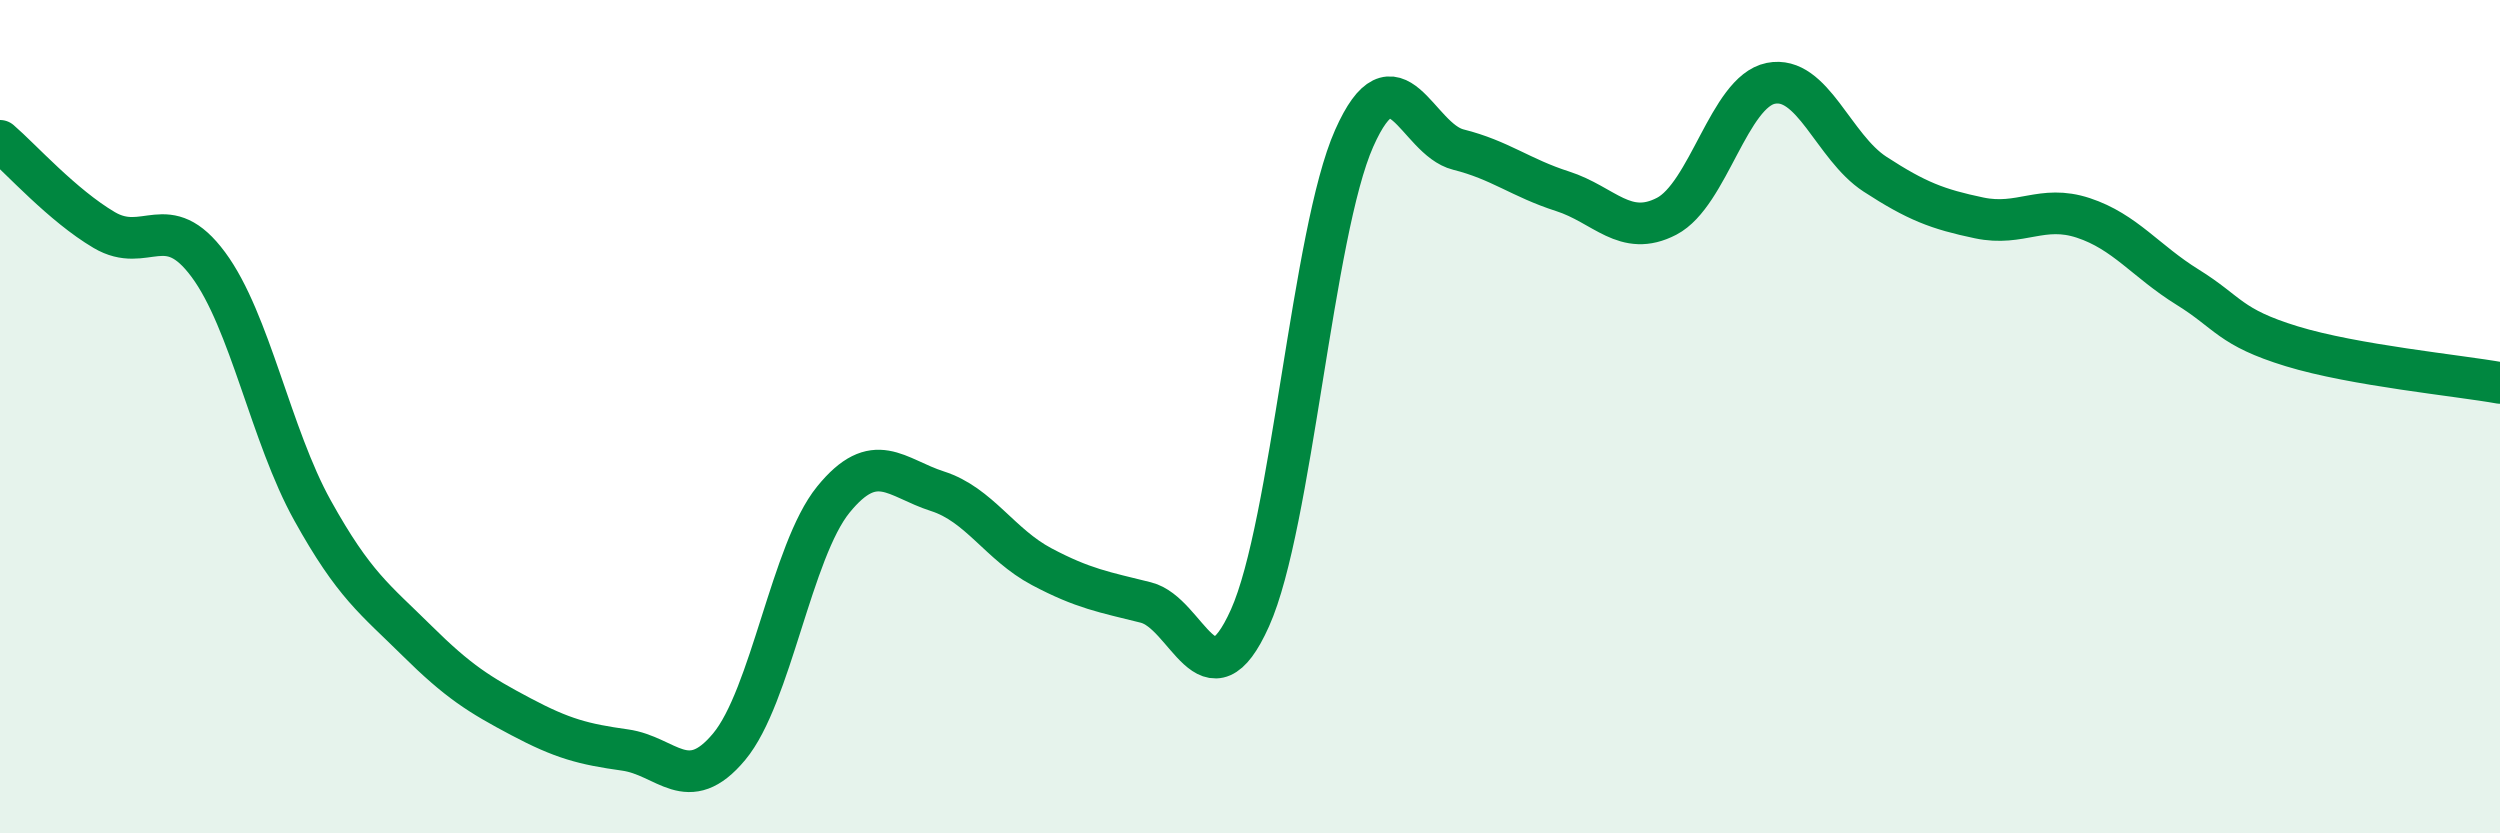 
    <svg width="60" height="20" viewBox="0 0 60 20" xmlns="http://www.w3.org/2000/svg">
      <path
        d="M 0,3.38 C 0.5,3.81 1.5,4.93 2.5,5.52 C 3.5,6.11 4,5 5,6.35 C 6,7.7 6.5,10.45 7.5,12.25 C 8.5,14.05 9,14.38 10,15.37 C 11,16.36 11.5,16.67 12.5,17.2 C 13.5,17.73 14,17.86 15,18 C 16,18.14 16.5,19.12 17.5,17.92 C 18.5,16.72 19,13.22 20,11.99 C 21,10.76 21.5,11.47 22.5,11.79 C 23.5,12.11 24,13.07 25,13.6 C 26,14.13 26.5,14.21 27.5,14.46 C 28.5,14.71 29,17.06 30,14.83 C 31,12.6 31.5,5.57 32.5,3.32 C 33.5,1.07 34,3.34 35,3.59 C 36,3.84 36.5,4.27 37.5,4.59 C 38.5,4.91 39,5.71 40,5.19 C 41,4.67 41.5,2.2 42.5,2 C 43.5,1.8 44,3.53 45,4.18 C 46,4.83 46.5,5.02 47.5,5.23 C 48.5,5.44 49,4.9 50,5.23 C 51,5.56 51.5,6.27 52.5,6.89 C 53.5,7.51 53.5,7.85 55,8.31 C 56.5,8.77 59,9.01 60,9.19L60 20L0 20Z"
        fill="#008740"
        opacity="0.1"
        stroke-linecap="round"
        stroke-linejoin="round"
      />
      <path
        d="M 0,3.38 C 0.5,3.81 1.5,4.93 2.5,5.52 C 3.5,6.11 4,5 5,6.35 C 6,7.7 6.5,10.45 7.5,12.25 C 8.5,14.05 9,14.38 10,15.37 C 11,16.36 11.5,16.67 12.5,17.2 C 13.5,17.73 14,17.86 15,18 C 16,18.14 16.5,19.12 17.5,17.92 C 18.5,16.72 19,13.22 20,11.99 C 21,10.76 21.5,11.47 22.5,11.79 C 23.5,12.11 24,13.07 25,13.6 C 26,14.13 26.5,14.21 27.5,14.46 C 28.5,14.71 29,17.06 30,14.83 C 31,12.6 31.5,5.57 32.5,3.32 C 33.5,1.07 34,3.34 35,3.59 C 36,3.84 36.5,4.27 37.5,4.59 C 38.5,4.91 39,5.71 40,5.19 C 41,4.67 41.5,2.2 42.5,2 C 43.5,1.8 44,3.53 45,4.18 C 46,4.83 46.5,5.02 47.5,5.23 C 48.5,5.44 49,4.9 50,5.23 C 51,5.56 51.5,6.27 52.5,6.89 C 53.5,7.51 53.5,7.85 55,8.31 C 56.5,8.77 59,9.01 60,9.19"
        stroke="#008740"
        stroke-width="1"
        fill="none"
        stroke-linecap="round"
        stroke-linejoin="round"
      />
    </svg>
  
